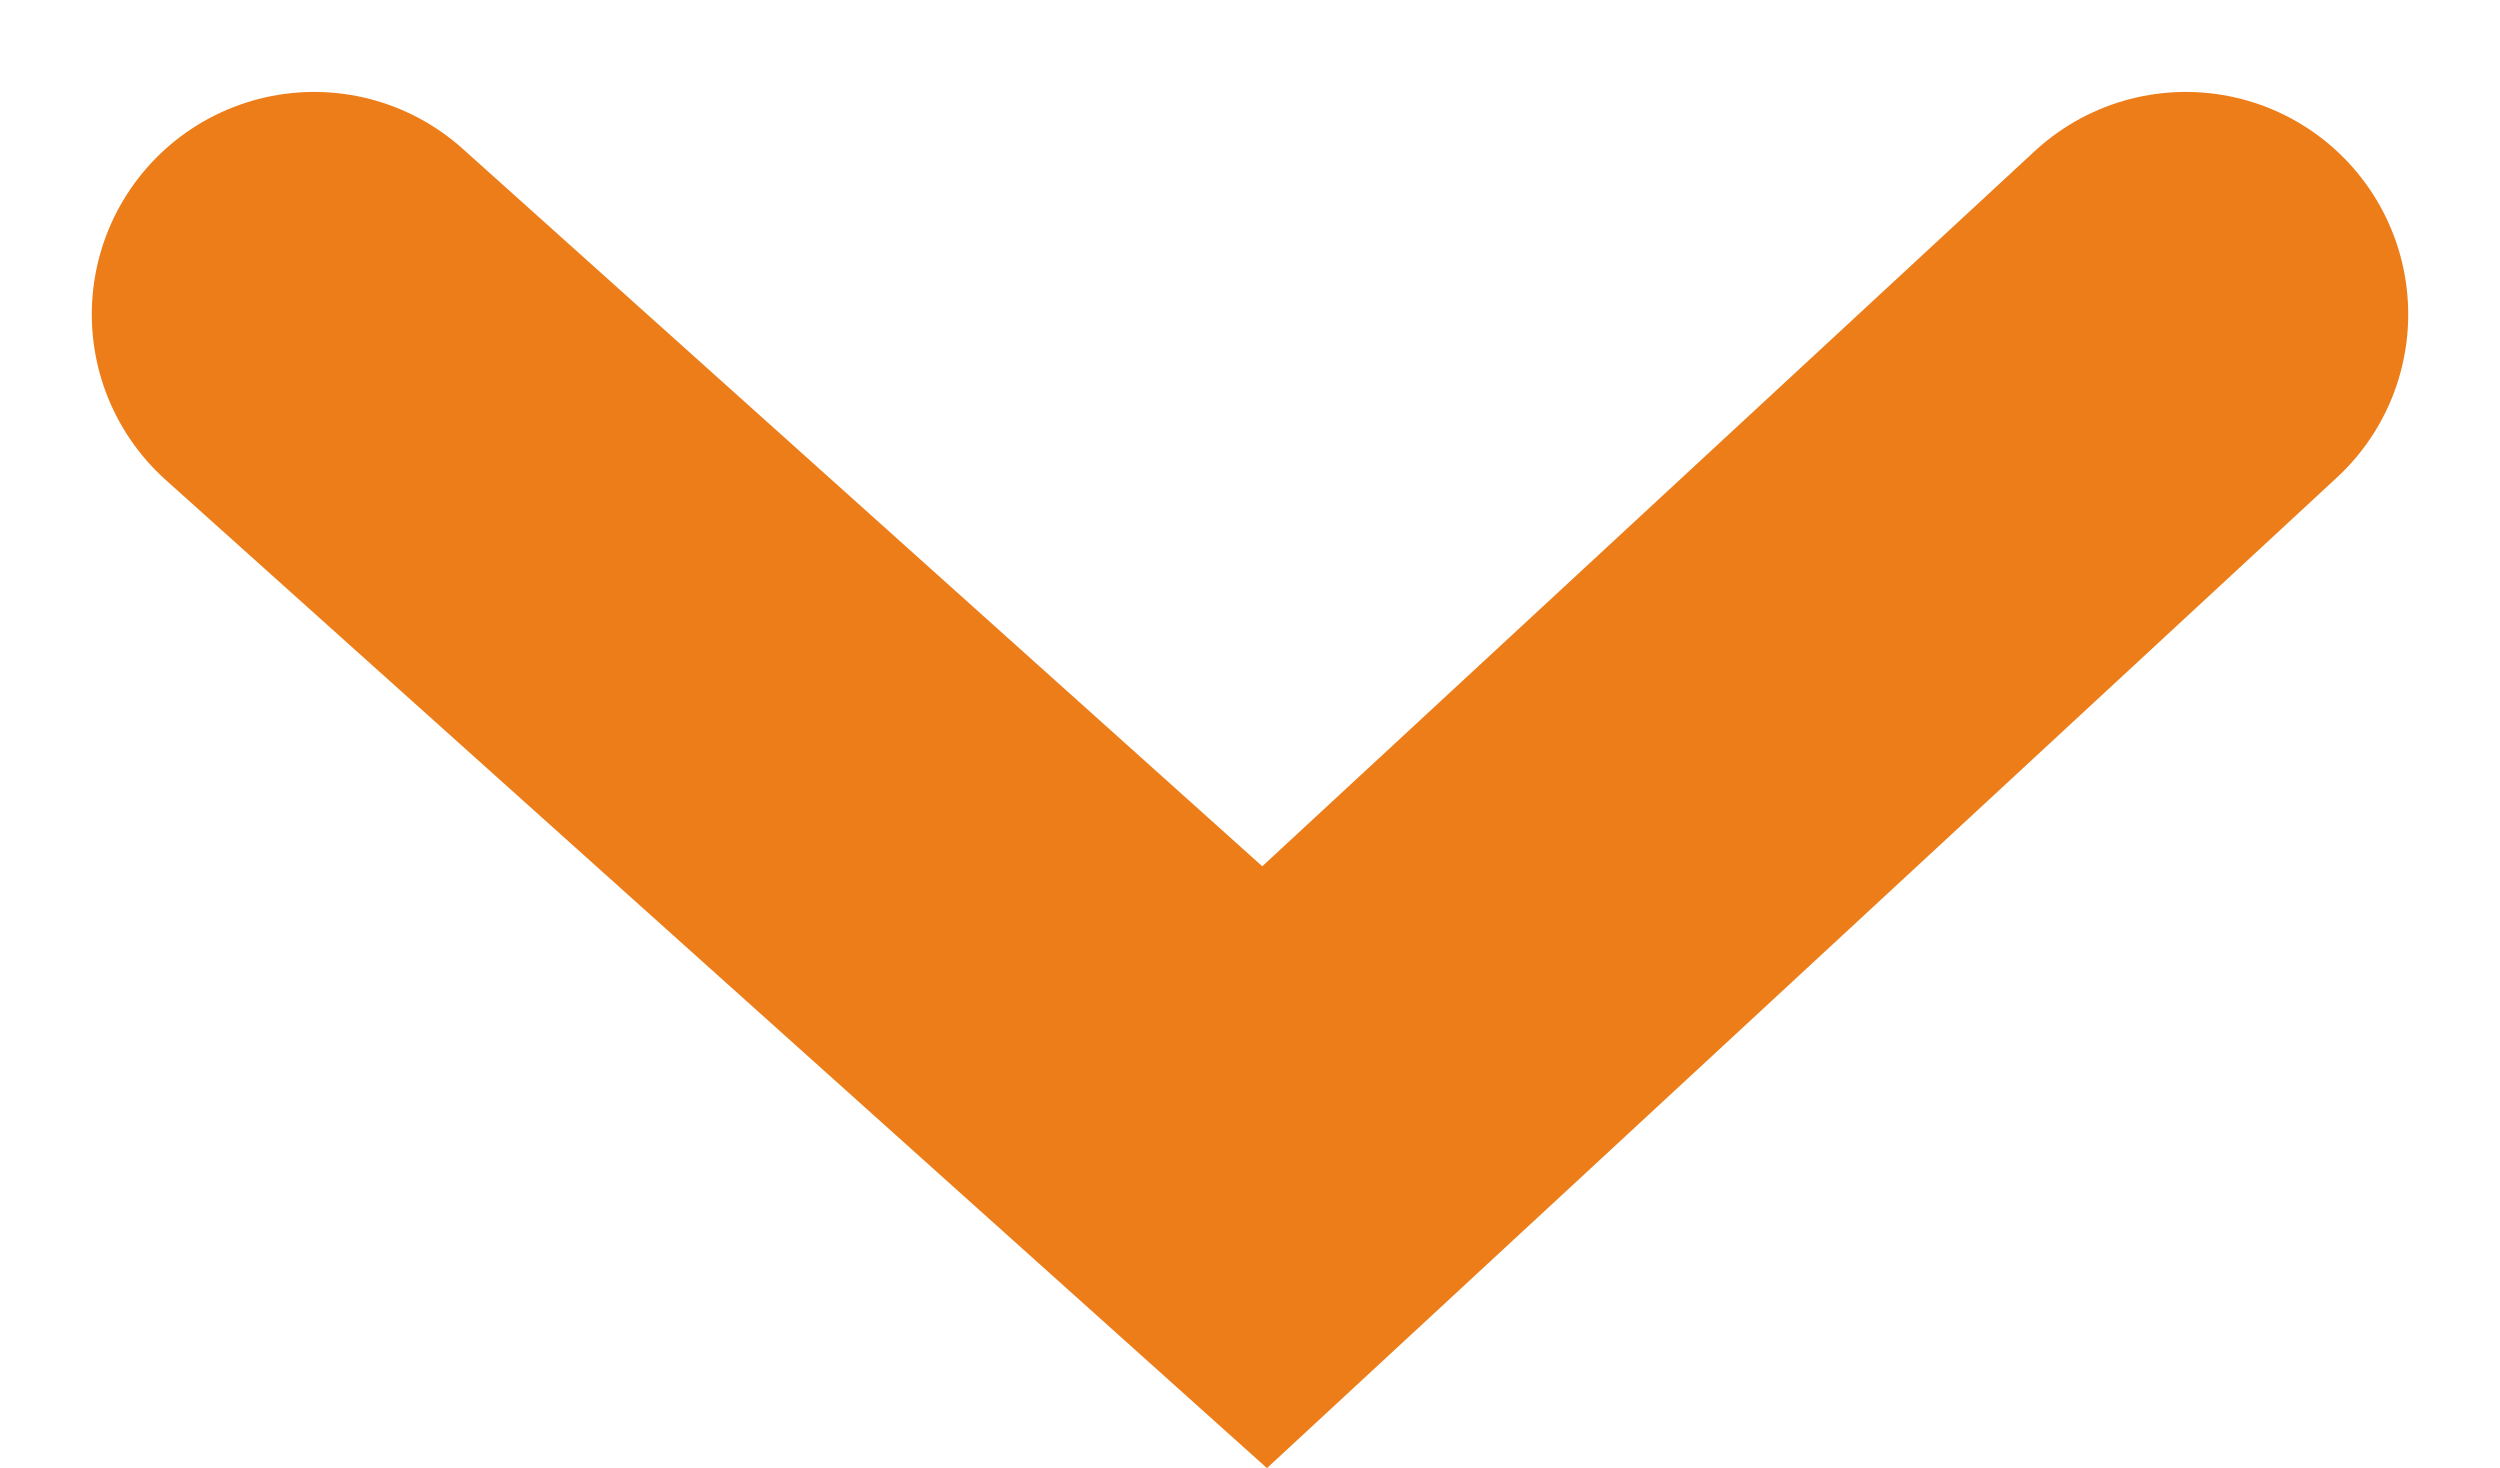 <svg xmlns="http://www.w3.org/2000/svg" width="16.861" height="9.901" viewBox="0 0 16.861 9.901">
  <path id="Path_11" data-name="Path 11" d="M0,5.752,6.213,0l6.41,5.752" transform="translate(14.742 7.872) rotate(180)" fill="none" stroke="#ec7d19" stroke-linecap="round" stroke-width="3"/>
</svg>
